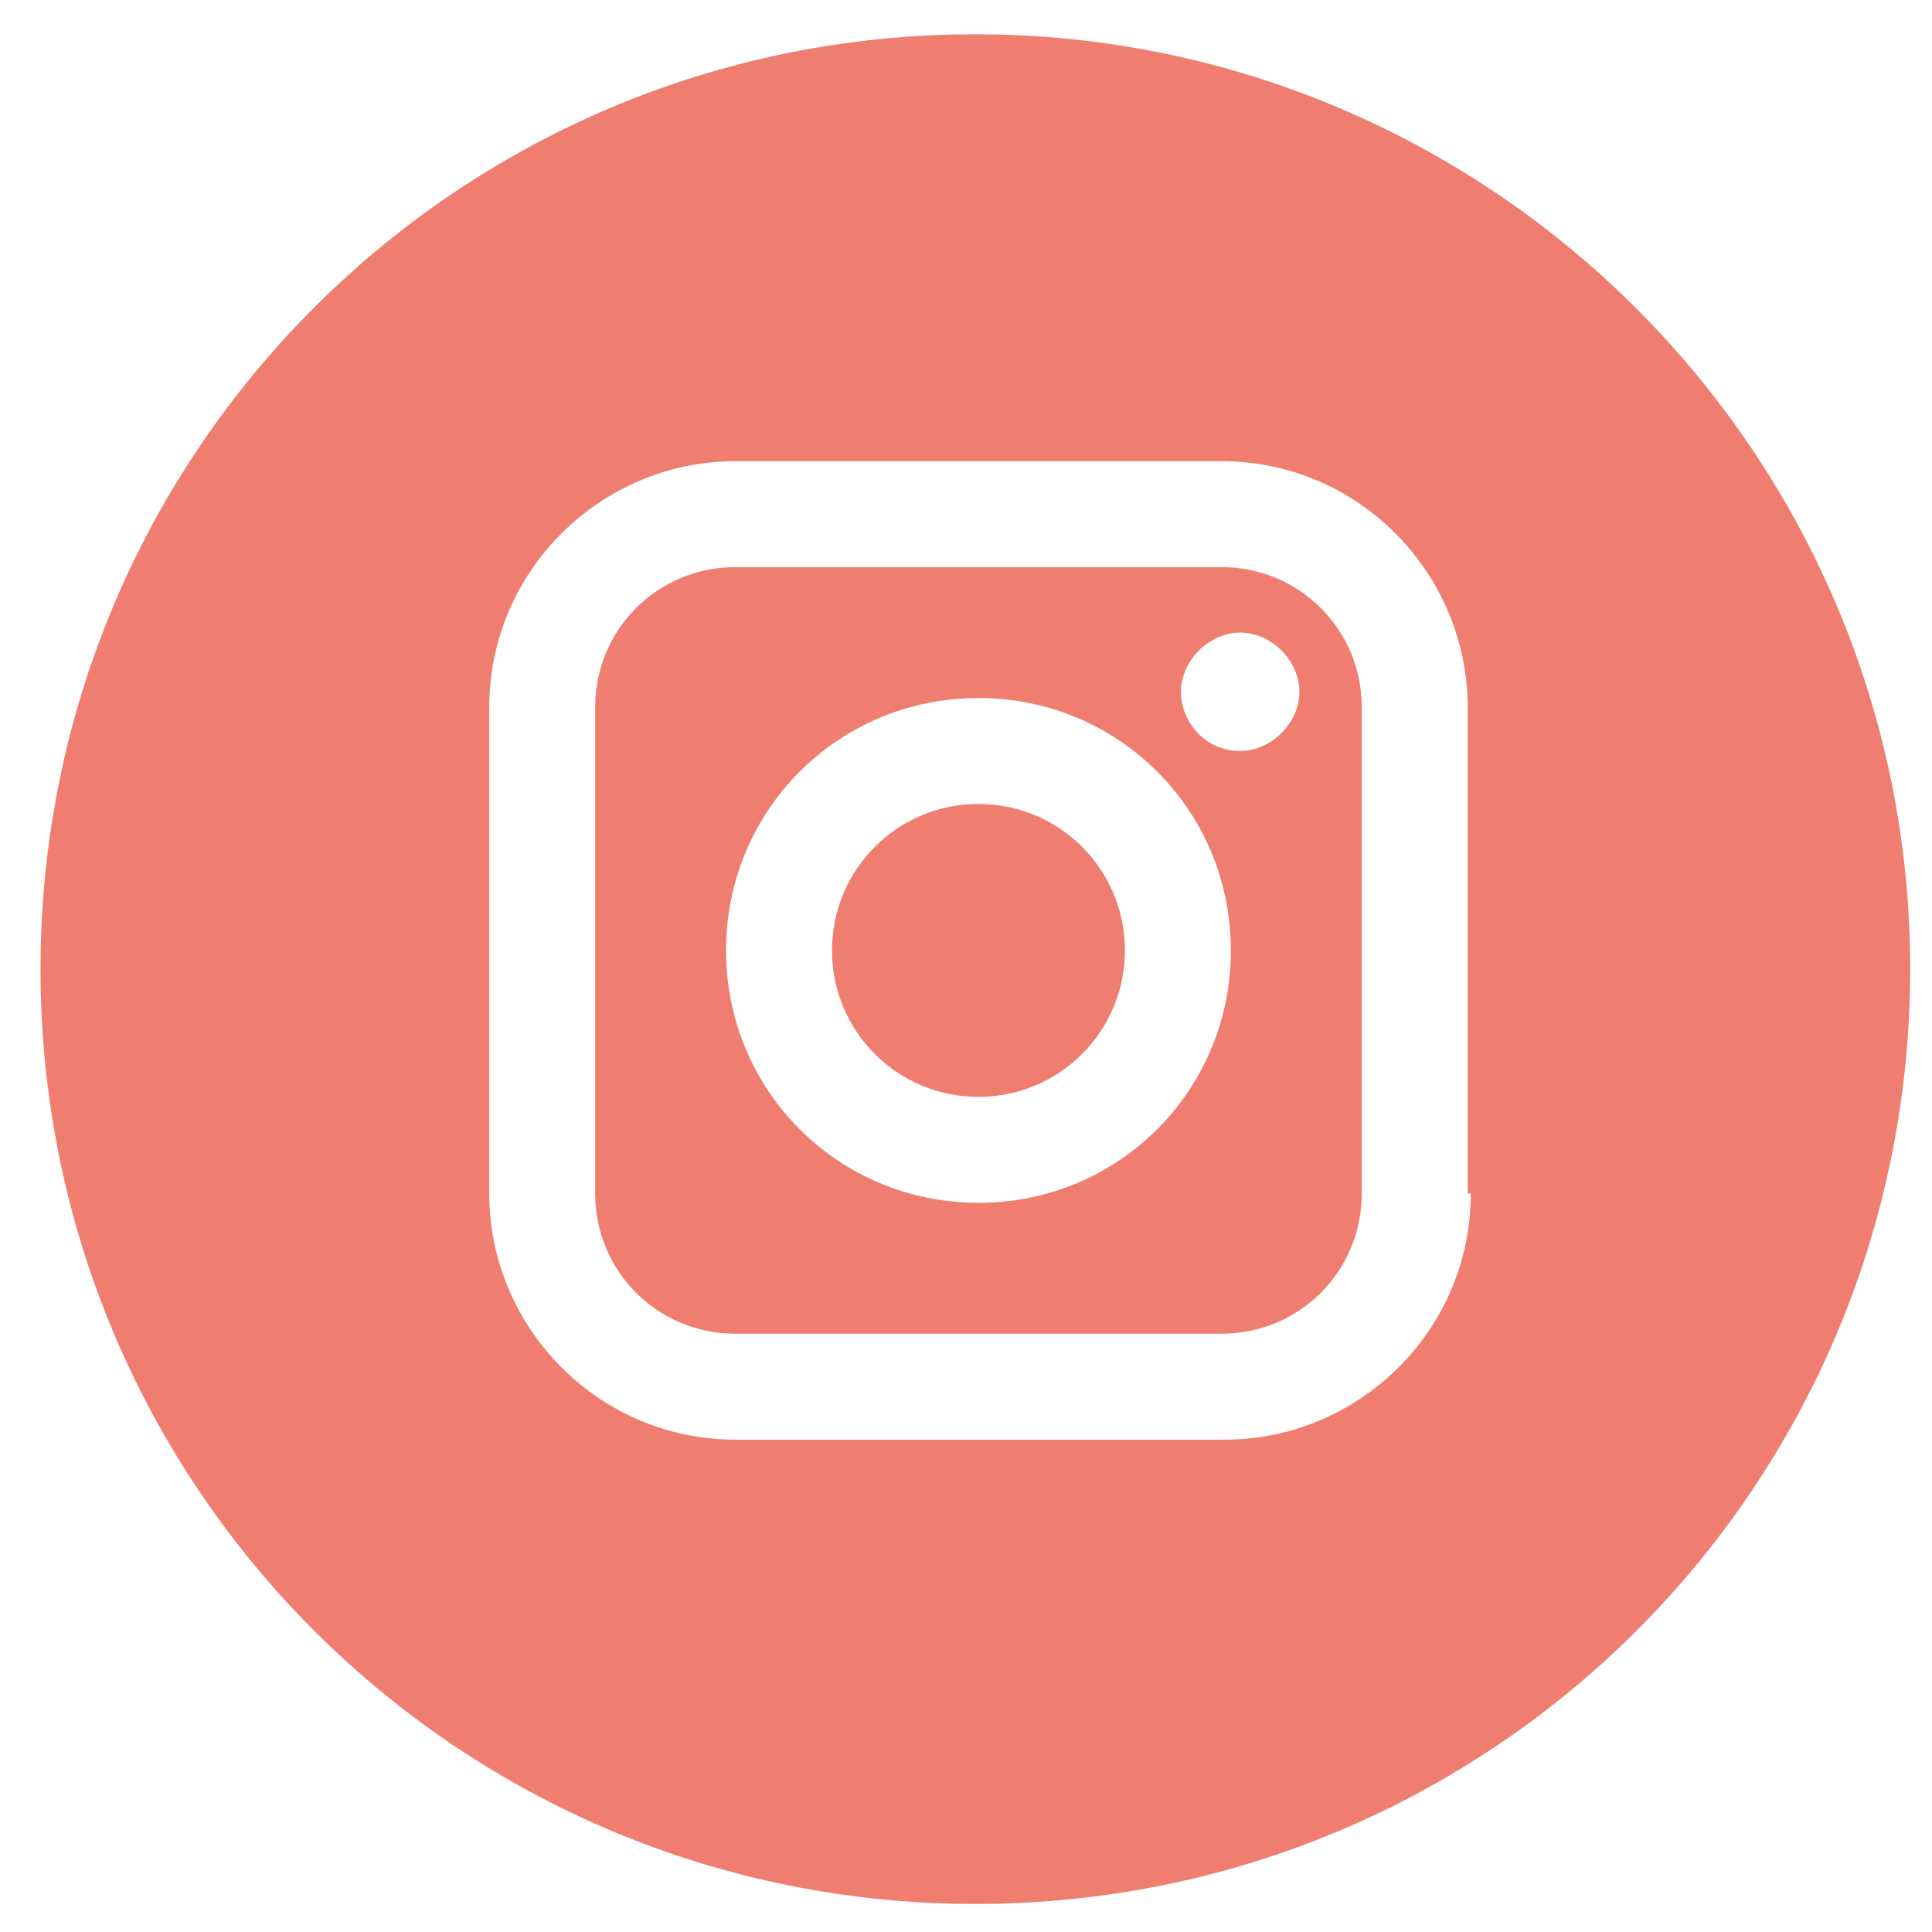 <?xml version="1.0" encoding="utf-8"?>
<!-- Generator: Adobe Illustrator 27.0.0, SVG Export Plug-In . SVG Version: 6.00 Build 0)  -->
<svg version="1.1" id="Layer_3" xmlns="http://www.w3.org/2000/svg" xmlns:xlink="http://www.w3.org/1999/xlink" x="0px" y="0px"
	 viewBox="0 0 62 62" style="enable-background:new 0 0 62 62;" xml:space="preserve">
<style type="text/css">
	.st0{fill:#EF7E71;}
</style>
<g>
	<g>
		<path class="st0" d="M31.3,1.1c-16.6,0-30,13.4-30,30c0,16.6,13.4,30,30,30c16.6,0,30-13.4,30-30C61.3,14.5,47.8,1.1,31.3,1.1z
			 M47.2,38.3c0,4.4-3.6,7.9-7.9,7.9H23.6c-4.4,0-7.9-3.6-7.9-7.9V22.7c0-4.4,3.6-7.9,7.9-7.9h15.6c4.4,0,7.9,3.6,7.9,7.9V38.3z
			 M39.2,18.2H23.6c-2.5,0-4.5,2-4.5,4.5v15.6c0,2.5,2,4.5,4.5,4.5h15.6c2.5,0,4.5-2,4.5-4.5V22.7C43.7,20.2,41.7,18.2,39.2,18.2z
			 M31.4,38.6c-4.5,0-8.1-3.6-8.1-8.1c0-4.5,3.6-8.1,8.1-8.1c4.5,0,8.1,3.6,8.1,8.1C39.5,35,35.9,38.6,31.4,38.6z M39.8,24.1
			c-1.1,0-1.9-0.9-1.9-1.9s0.9-1.9,1.9-1.9s1.9,0.9,1.9,1.9S40.8,24.1,39.8,24.1z M31.4,25.8c-2.6,0-4.7,2.1-4.7,4.7
			c0,2.6,2.1,4.7,4.7,4.7c2.6,0,4.7-2.1,4.7-4.7C36.1,27.9,34,25.8,31.4,25.8z"/>
	</g>
</g>
</svg>
